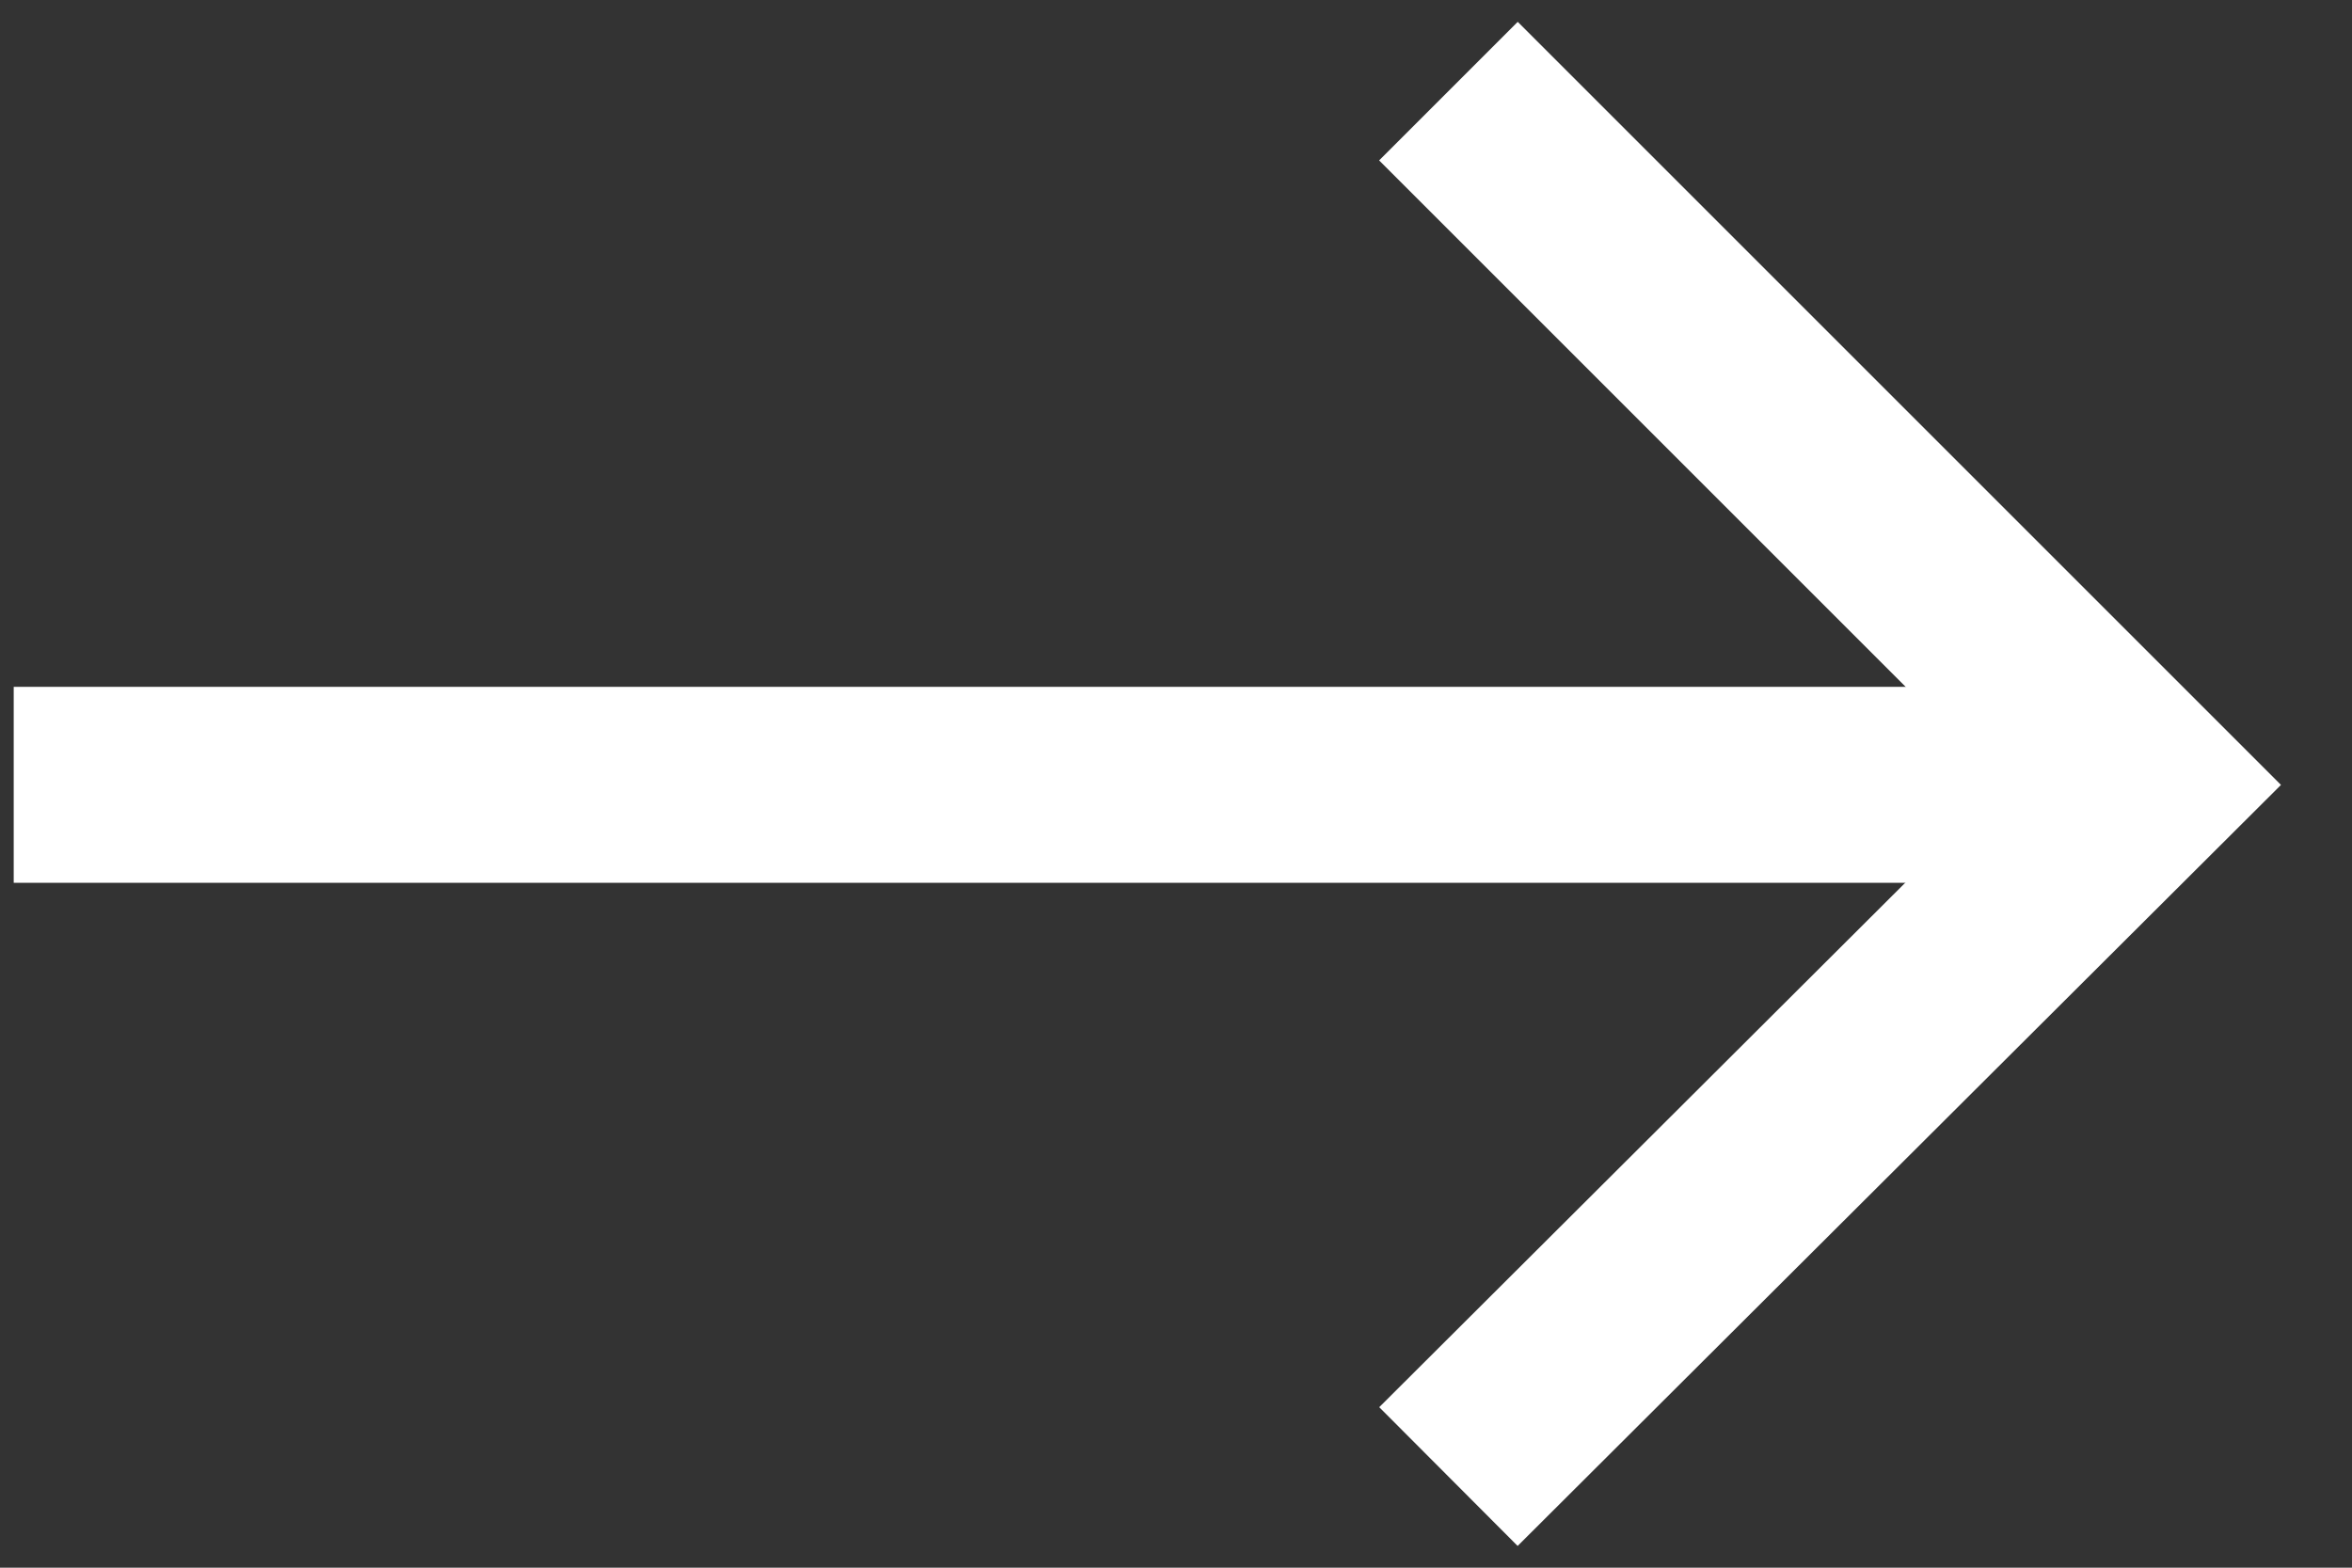 <svg width="12" height="8" viewBox="0 0 12 8" fill="none" xmlns="http://www.w3.org/2000/svg">
<rect x="0" y="0" width="12" height="8" fill="#333333" stroke="none"/>
<path d="M0.07 4.005H10.93" stroke="white" stroke-miterlimit="10"/>
<path d="M7.39 0.465L10.93 4.005L7.39 7.535" stroke="white" stroke-miterlimit="10"/>
</svg>
